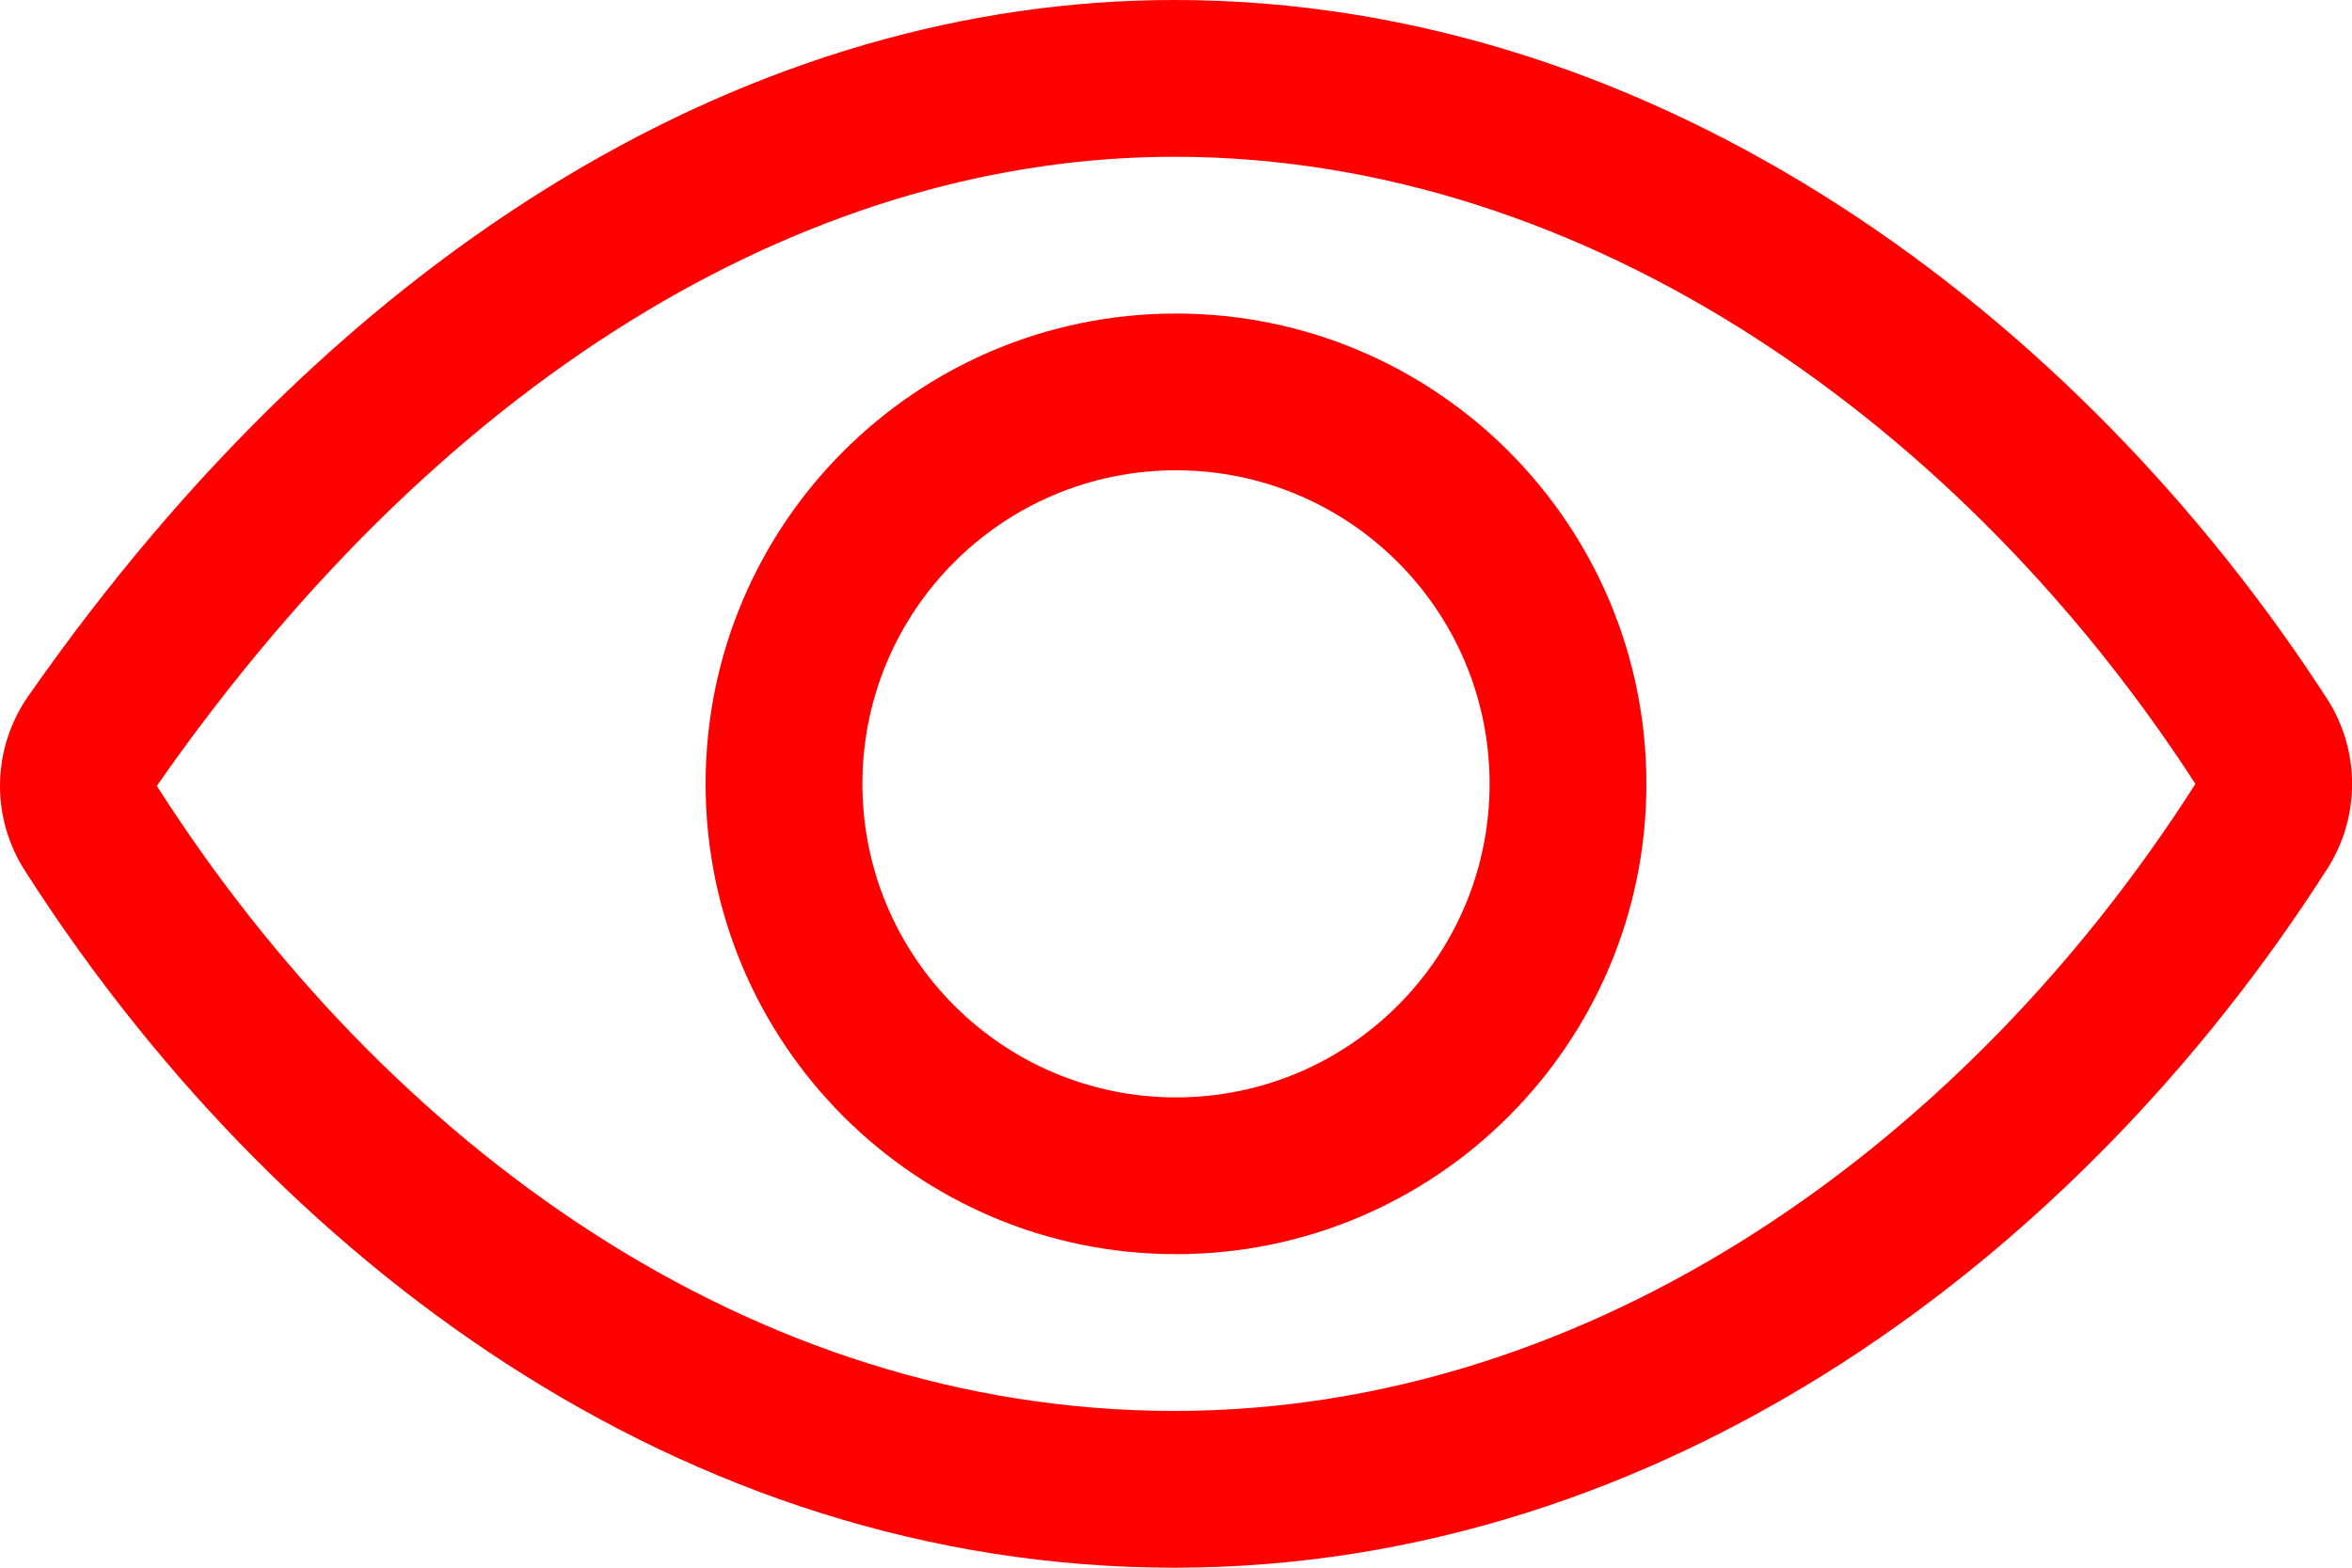 <svg width="150" height="100" viewBox="0 0 150 100" fill="none" xmlns="http://www.w3.org/2000/svg">
<path fill-rule="evenodd" clip-rule="evenodd" d="M1.784 44.43C22.117 15.283 48.482 0 74.894 0C105.914 0 132.635 20.209 148.4 44.557L148.408 44.569C149.451 46.19 150.006 48.077 150.006 50.005C150.006 51.929 149.453 53.812 148.414 55.431C132.662 80.094 106.114 100 74.894 100C43.342 100 17.305 80.135 1.593 55.545C0.525 53.887 -0.029 51.95 0.001 49.978C0.031 48.002 0.647 46.078 1.769 44.451L1.784 44.43ZM10 50.13L10.014 50.152C24.527 72.87 47.788 90 74.894 90C101.697 90 125.459 72.797 139.989 50.043L139.999 50.028C140.004 50.021 140.006 50.013 140.006 50.005C140.006 50.001 140.005 49.998 140.005 49.994C140.004 49.99 140.002 49.986 140 49.982C125.414 27.461 101.457 10 74.894 10C52.6 10 29.002 22.904 10 50.13Z" fill="#FF0000"/>
<path fill-rule="evenodd" clip-rule="evenodd" d="M75 30C63.955 30 55 38.954 55 50C55 61.046 63.955 70 75 70C86.046 70 95 61.046 95 50C95 38.954 86.046 30 75 30ZM45 50C45 33.431 58.432 20 75 20C91.569 20 105 33.431 105 50C105 66.569 91.569 80 75 80C58.432 80 45 66.569 45 50Z" fill="#FF0000"/>
</svg>
